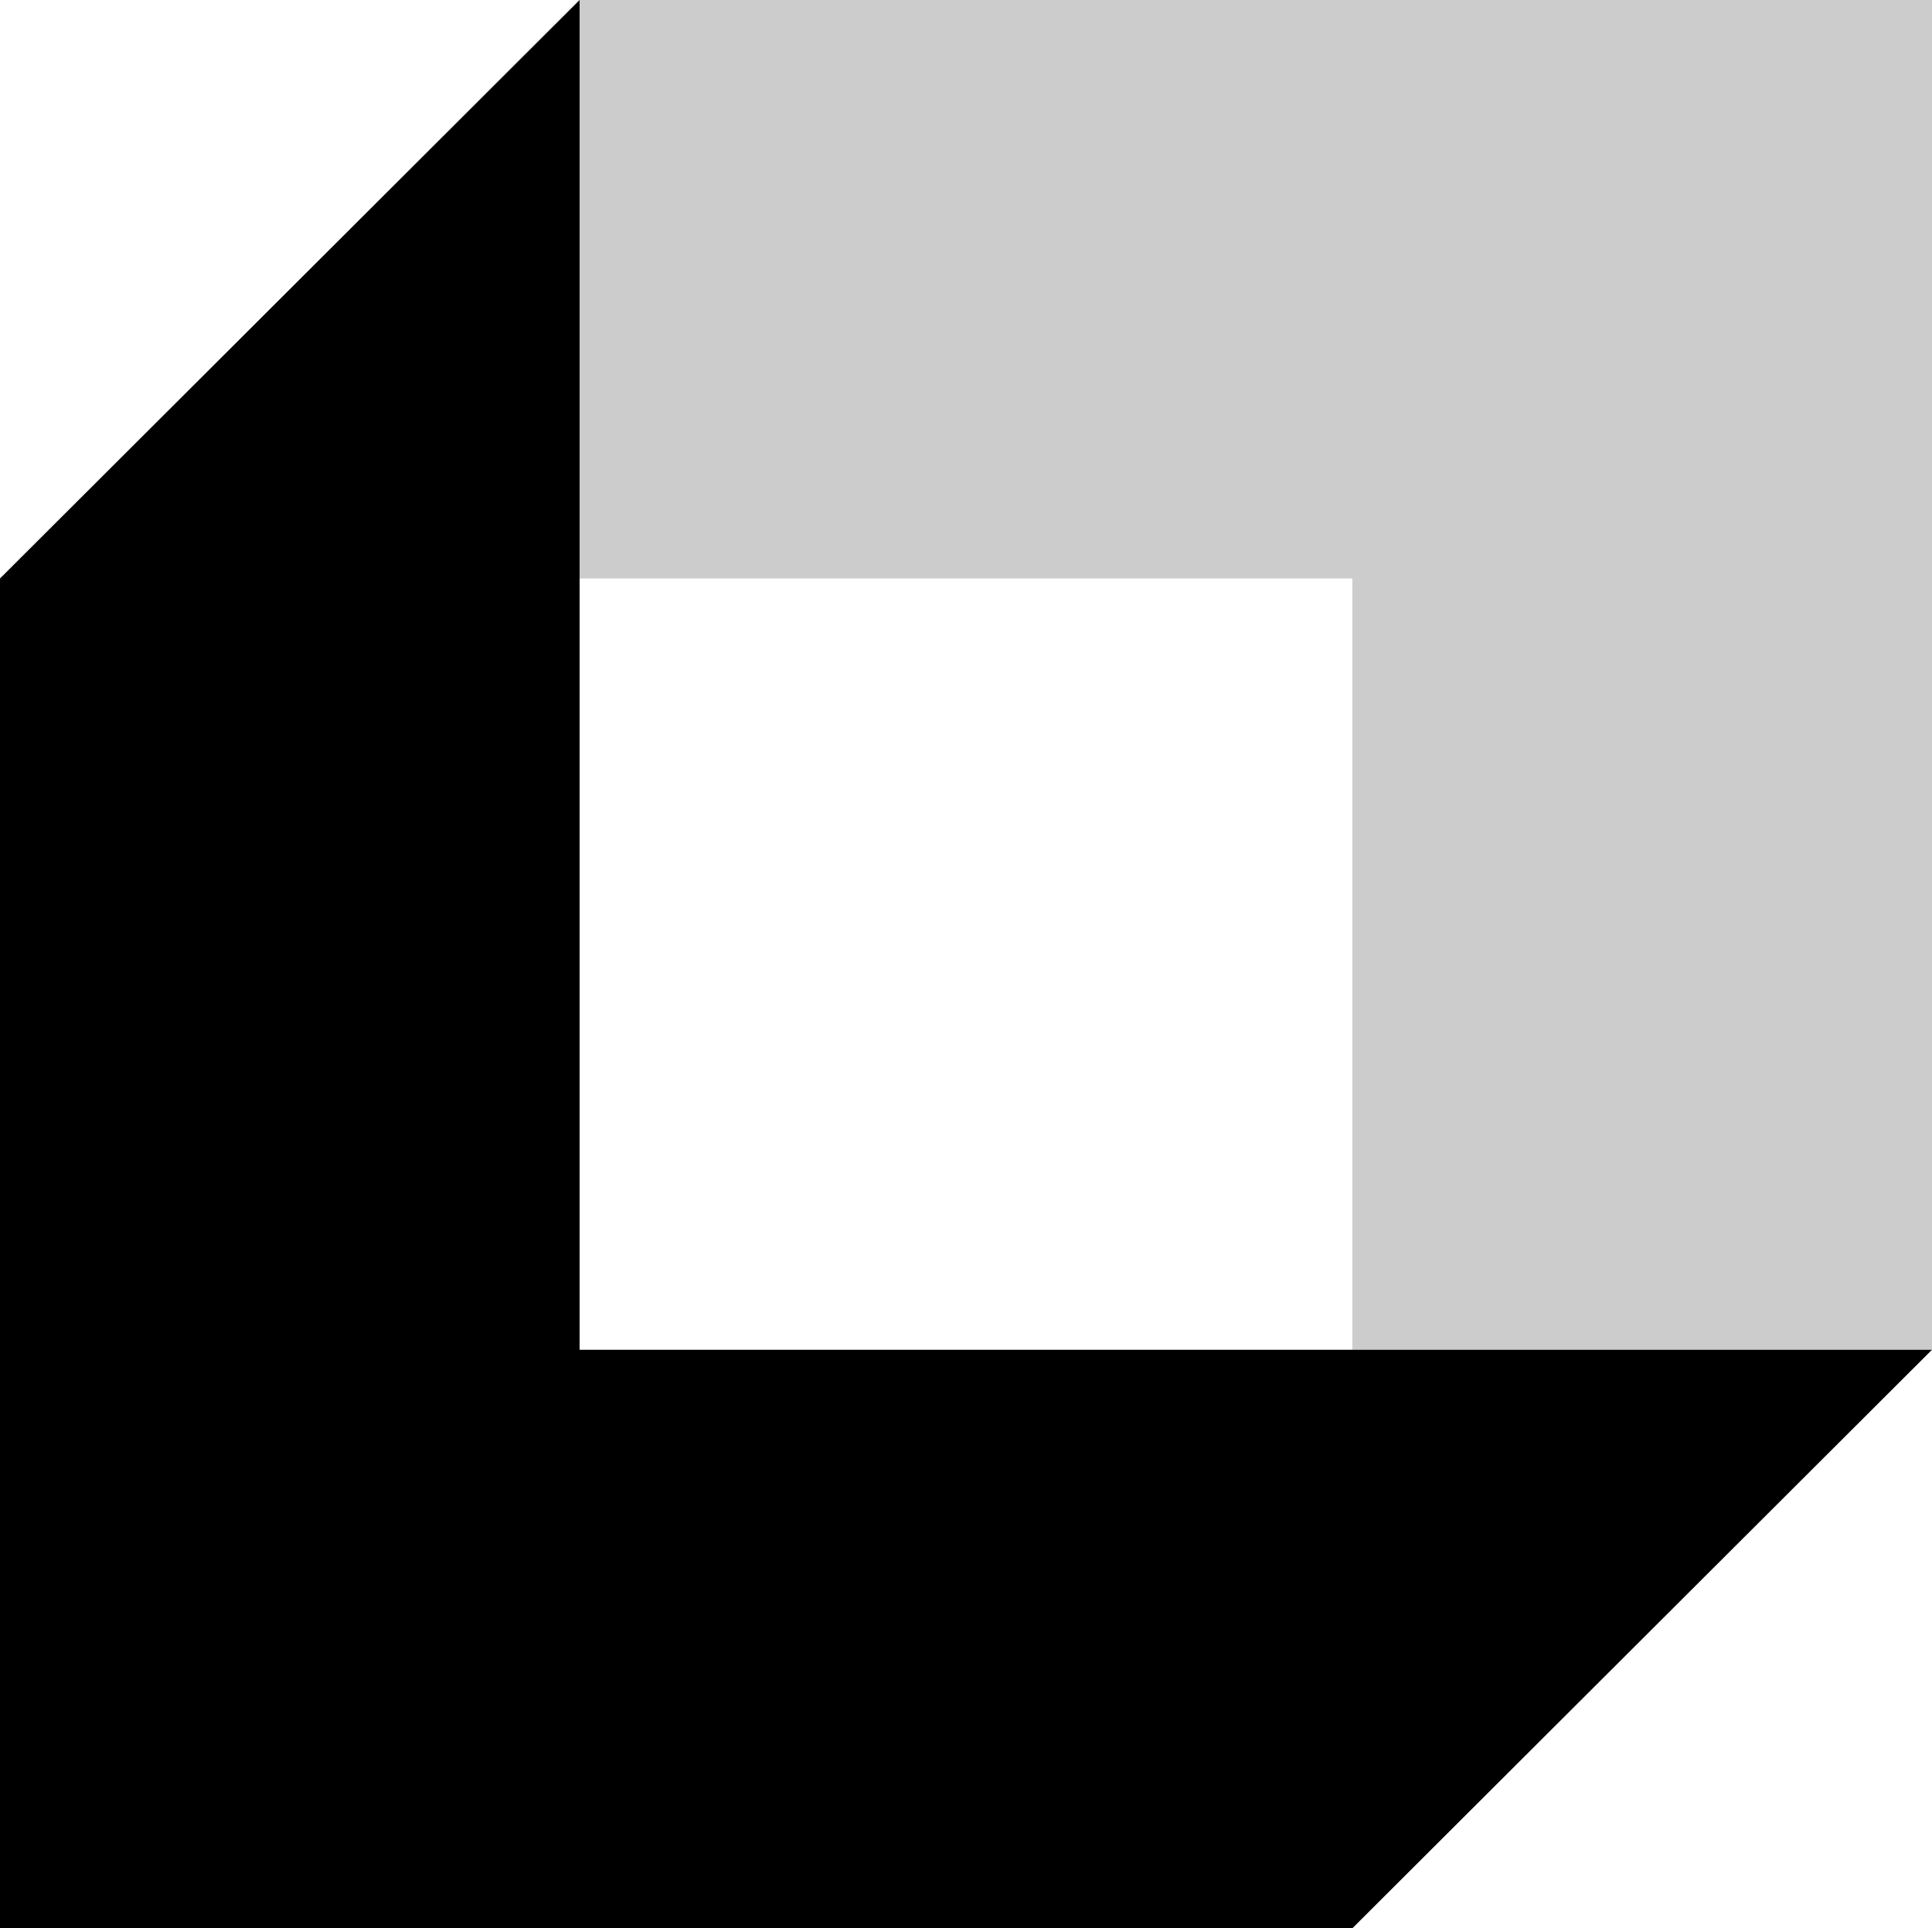 <svg xmlns="http://www.w3.org/2000/svg" width="48" height="47.91" viewBox="0 0 48 47.91"><path fill="#ccc" d="M333.6,0V33.537H319.2V14.373H300V0Z" transform="translate(-285.6)"/><path fill="#000" d="M48,33.537,33.6,47.91H0V14.373L14.4,0V33.537Z"/></svg>
